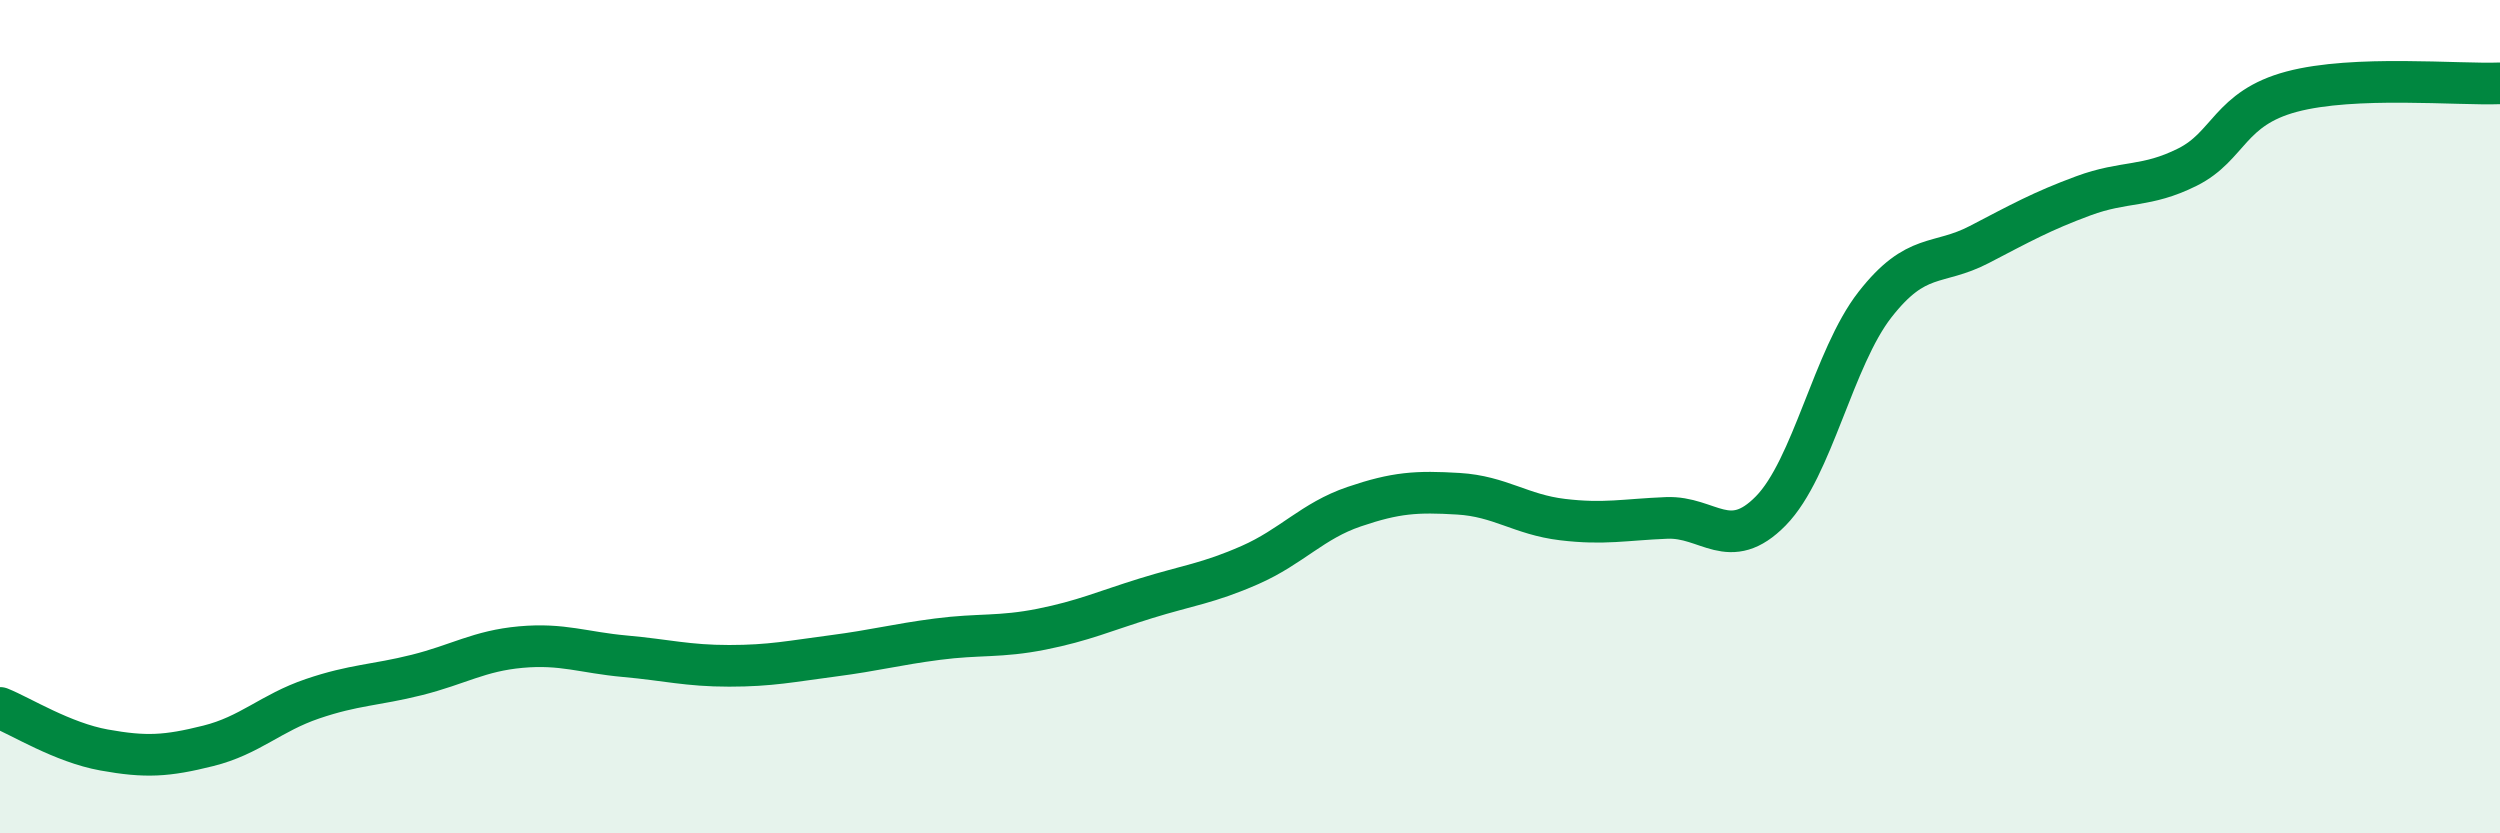 
    <svg width="60" height="20" viewBox="0 0 60 20" xmlns="http://www.w3.org/2000/svg">
      <path
        d="M 0,16.99 C 0.5,17.19 1.5,17.82 2.5,18 C 3.5,18.18 4,18.15 5,17.9 C 6,17.65 6.5,17.11 7.5,16.77 C 8.5,16.43 9,16.45 10,16.2 C 11,15.95 11.5,15.62 12.5,15.53 C 13.5,15.44 14,15.66 15,15.75 C 16,15.84 16.5,15.98 17.5,15.98 C 18.5,15.98 19,15.87 20,15.74 C 21,15.61 21.5,15.47 22.5,15.34 C 23.5,15.21 24,15.3 25,15.1 C 26,14.9 26.5,14.67 27.5,14.36 C 28.5,14.05 29,14 30,13.56 C 31,13.12 31.5,12.5 32.5,12.16 C 33.5,11.82 34,11.79 35,11.85 C 36,11.91 36.5,12.35 37.5,12.47 C 38.5,12.59 39,12.47 40,12.43 C 41,12.39 41.5,13.28 42.5,12.26 C 43.5,11.24 44,8.59 45,7.31 C 46,6.03 46.5,6.39 47.5,5.87 C 48.5,5.35 49,5.07 50,4.7 C 51,4.33 51.5,4.51 52.5,4.01 C 53.5,3.51 53.5,2.6 55,2.2 C 56.5,1.8 59,2.04 60,2L60 20L0 20Z"
        fill="#008740"
        opacity="0.1"
        stroke-linecap="round"
        stroke-linejoin="round"
      />
      <path
        d="M 0,16.99 C 0.5,17.19 1.5,17.82 2.5,18 C 3.5,18.18 4,18.15 5,17.9 C 6,17.65 6.5,17.11 7.5,16.77 C 8.5,16.43 9,16.45 10,16.2 C 11,15.95 11.5,15.62 12.5,15.53 C 13.5,15.44 14,15.66 15,15.75 C 16,15.84 16.5,15.98 17.5,15.98 C 18.5,15.98 19,15.87 20,15.74 C 21,15.61 21.5,15.47 22.5,15.34 C 23.5,15.21 24,15.3 25,15.1 C 26,14.9 26.5,14.67 27.5,14.36 C 28.5,14.05 29,14 30,13.56 C 31,13.12 31.5,12.5 32.5,12.16 C 33.5,11.82 34,11.79 35,11.85 C 36,11.91 36.5,12.35 37.5,12.47 C 38.5,12.59 39,12.47 40,12.43 C 41,12.39 41.5,13.28 42.5,12.26 C 43.5,11.24 44,8.59 45,7.31 C 46,6.03 46.5,6.39 47.5,5.87 C 48.5,5.35 49,5.07 50,4.7 C 51,4.33 51.5,4.51 52.5,4.01 C 53.5,3.51 53.5,2.6 55,2.2 C 56.5,1.8 59,2.04 60,2"
        stroke="#008740"
        stroke-width="1"
        fill="none"
        stroke-linecap="round"
        stroke-linejoin="round"
      />
    </svg>
  